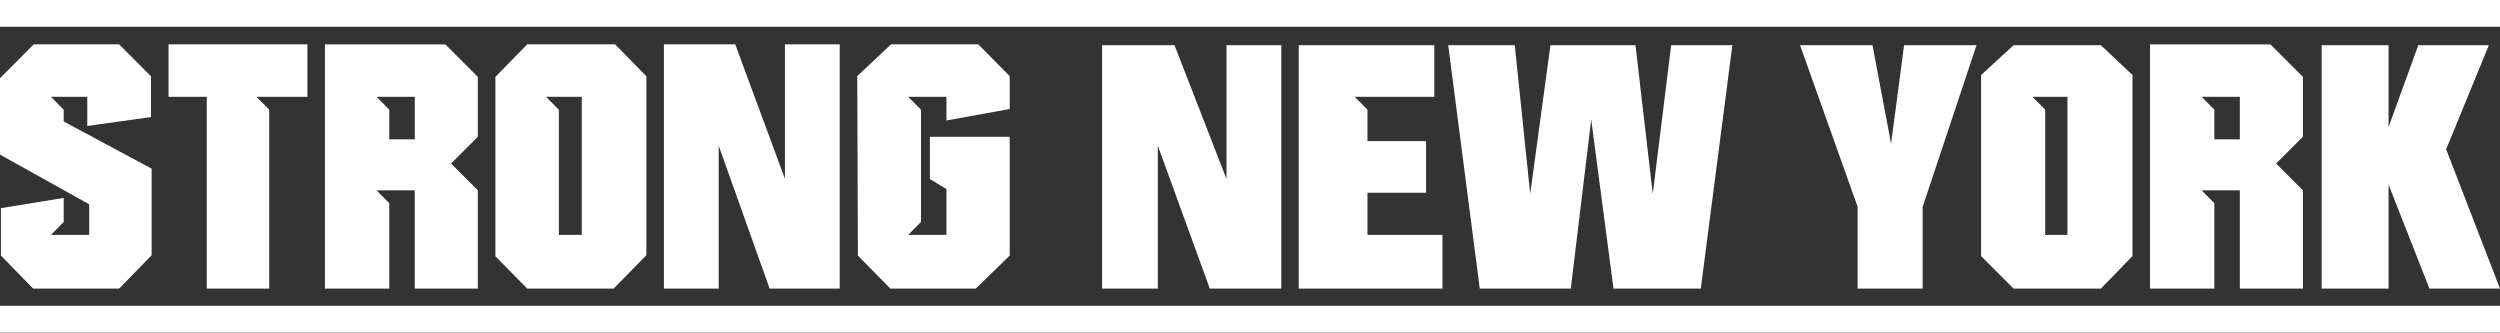 <svg xmlns="http://www.w3.org/2000/svg" xmlns:xlink="http://www.w3.org/1999/xlink" id="Layer_1" x="0px" y="0px" viewBox="0 0 1906.68 253.64" style="enable-background:new 0 0 1906.68 253.64;" xml:space="preserve"><rect x="0" y="0" width="1906.68" height="253.64" fill="#333333" stroke="none"/><style type="text/css">	.st0{fill:#FFFFFF;}</style><g>	<g>		<g>			<path class="st0" d="M1756.36,58.65l-24.78-24.81h-91.83v186.28h49.07v-65.14l-9.73-9.84h9.73l0,0h19.44v74.98h48.1v-74.98    l-20.41-20.41l20.41-20.41V58.65z M1708.26,106.26h-19.44v-22.6l-9.73-9.84h9.73h19.44V106.26z"></path>			<g>				<polygon class="st0" points="935.43,136.54 895.77,34.49 840.52,34.49 840.52,220.11 883.02,220.11 883.02,111.04      922.68,220.11 977.22,220.11 977.22,34.49 935.43,34.49     "></polygon>				<polygon class="st0" points="1442.27,109.62 1428.11,34.49 1372.86,34.49 1416.77,157.78 1416.77,220.11 1466.35,220.11      1466.35,157.78 1507.43,34.49 1452.19,34.49     "></polygon>				<polygon class="st0" points="1260.53,147.87 1247.33,34.49 1182.48,34.49 1167.04,147.87 1155.26,34.49 1104.5,34.49      1128.58,220.11 1197.99,220.11 1213.57,91.21 1230.57,220.11 1297.14,220.11 1321.22,34.49 1274.56,34.49     "></polygon>				<polygon class="st0" points="1865.6,113.87 1898.18,34.49 1844.36,34.49 1821.69,96.87 1821.69,34.49 1770.7,34.49      1770.7,220.11 1821.69,220.11 1821.69,140.79 1852.85,220.11 1906.68,220.11     "></polygon>				<path class="st0" d="M1535.72,34.49l-24.79,22.72v138.11l24.79,24.79h66.58l24.08-24.79V57.21l-24.08-22.72H1535.72z      M1576.8,179.14h-17V83.67l-9.73-9.84h9.73h17V179.14z"></path>				<polygon class="st0" points="1042.92,179.14 1042.92,146.97 1087.63,146.97 1087.63,107.63 1042.92,107.63 1042.92,103.96      1042.92,83.67 1033.19,73.83 1042.92,73.83 1093.91,73.83 1093.91,34.49 990.51,34.49 990.51,107.63 990.51,146.97      990.51,220.11 996.71,220.11 1093.91,220.11 1100.12,220.11 1100.12,179.14 1093.91,179.14     "></polygon>			</g>		</g>		<g>			<polygon class="st0" points="506.33,33.83 560.75,33.83 598.65,136.39 598.65,33.83 640.44,33.83 640.44,220.11 586.99,220.11     548.12,111.12 548.12,220.11 506.33,220.11    "></polygon>			<polygon class="st0" points="770.06,83.13 770.06,58.04 746.13,33.83 679.56,33.83 653.81,58.04 654.3,194.94 679.08,220.11     744.18,220.11 770.06,194.94 770.06,104.32 709.2,104.32 709.2,136.56 721.83,144.16 721.83,179.14 702.4,179.14 702.4,179.14     692.66,179.14 702.4,169.31 702.4,83.67 692.66,73.83 702.4,73.83 721.83,73.83 721.83,91.88    "></polygon>			<polygon class="st0" points="128.53,33.83 128.53,73.83 157.68,73.83 157.68,220.11 205.3,220.11 205.3,83.67 195.56,73.83     205.3,73.83 234.45,73.83 234.45,33.83    "></polygon>			<path class="st0" d="M469.15,33.83H402.1l-24.29,24.81v136.79l24.29,24.68h65.84l25.02-25.42V58.16L469.15,33.83z M443.7,179.14    h-17.49V83.67l-9.73-9.84h9.73h17.49V179.14z"></path>			<path class="st0" d="M364.43,58.65l-24.78-24.81h-91.83v186.28h49.07v-65.14l-9.73-9.84h9.73l0,0h19.44v74.98h48.1v-74.98    l-20.41-20.41l20.41-20.41V58.65z M316.33,106.26H296.9v-22.6l-9.73-9.84h9.73h19.44V106.26z"></path>			<polygon class="st0" points="48.59,92.66 48.59,83.67 38.85,73.83 48.59,73.83 48.59,73.83 66.57,73.83 66.57,96.06     115.15,89.26 115.15,58.16 90.86,33.83 25.75,33.83 0,59.62 0,117.92 68.02,155.82 68.02,179.14 48.59,179.14 38.85,179.14     48.59,169.31 48.59,150.96 0.73,158.74 0.73,194.94 25.27,220.11 90.86,220.11 115.64,194.69 115.64,128.61    "></polygon>		</g>	</g>	<rect class="st0" width="1906.68" height="20.42"></rect>	<rect y="233.22" class="st0" width="1906.68" height="20.42"></rect></g></svg>